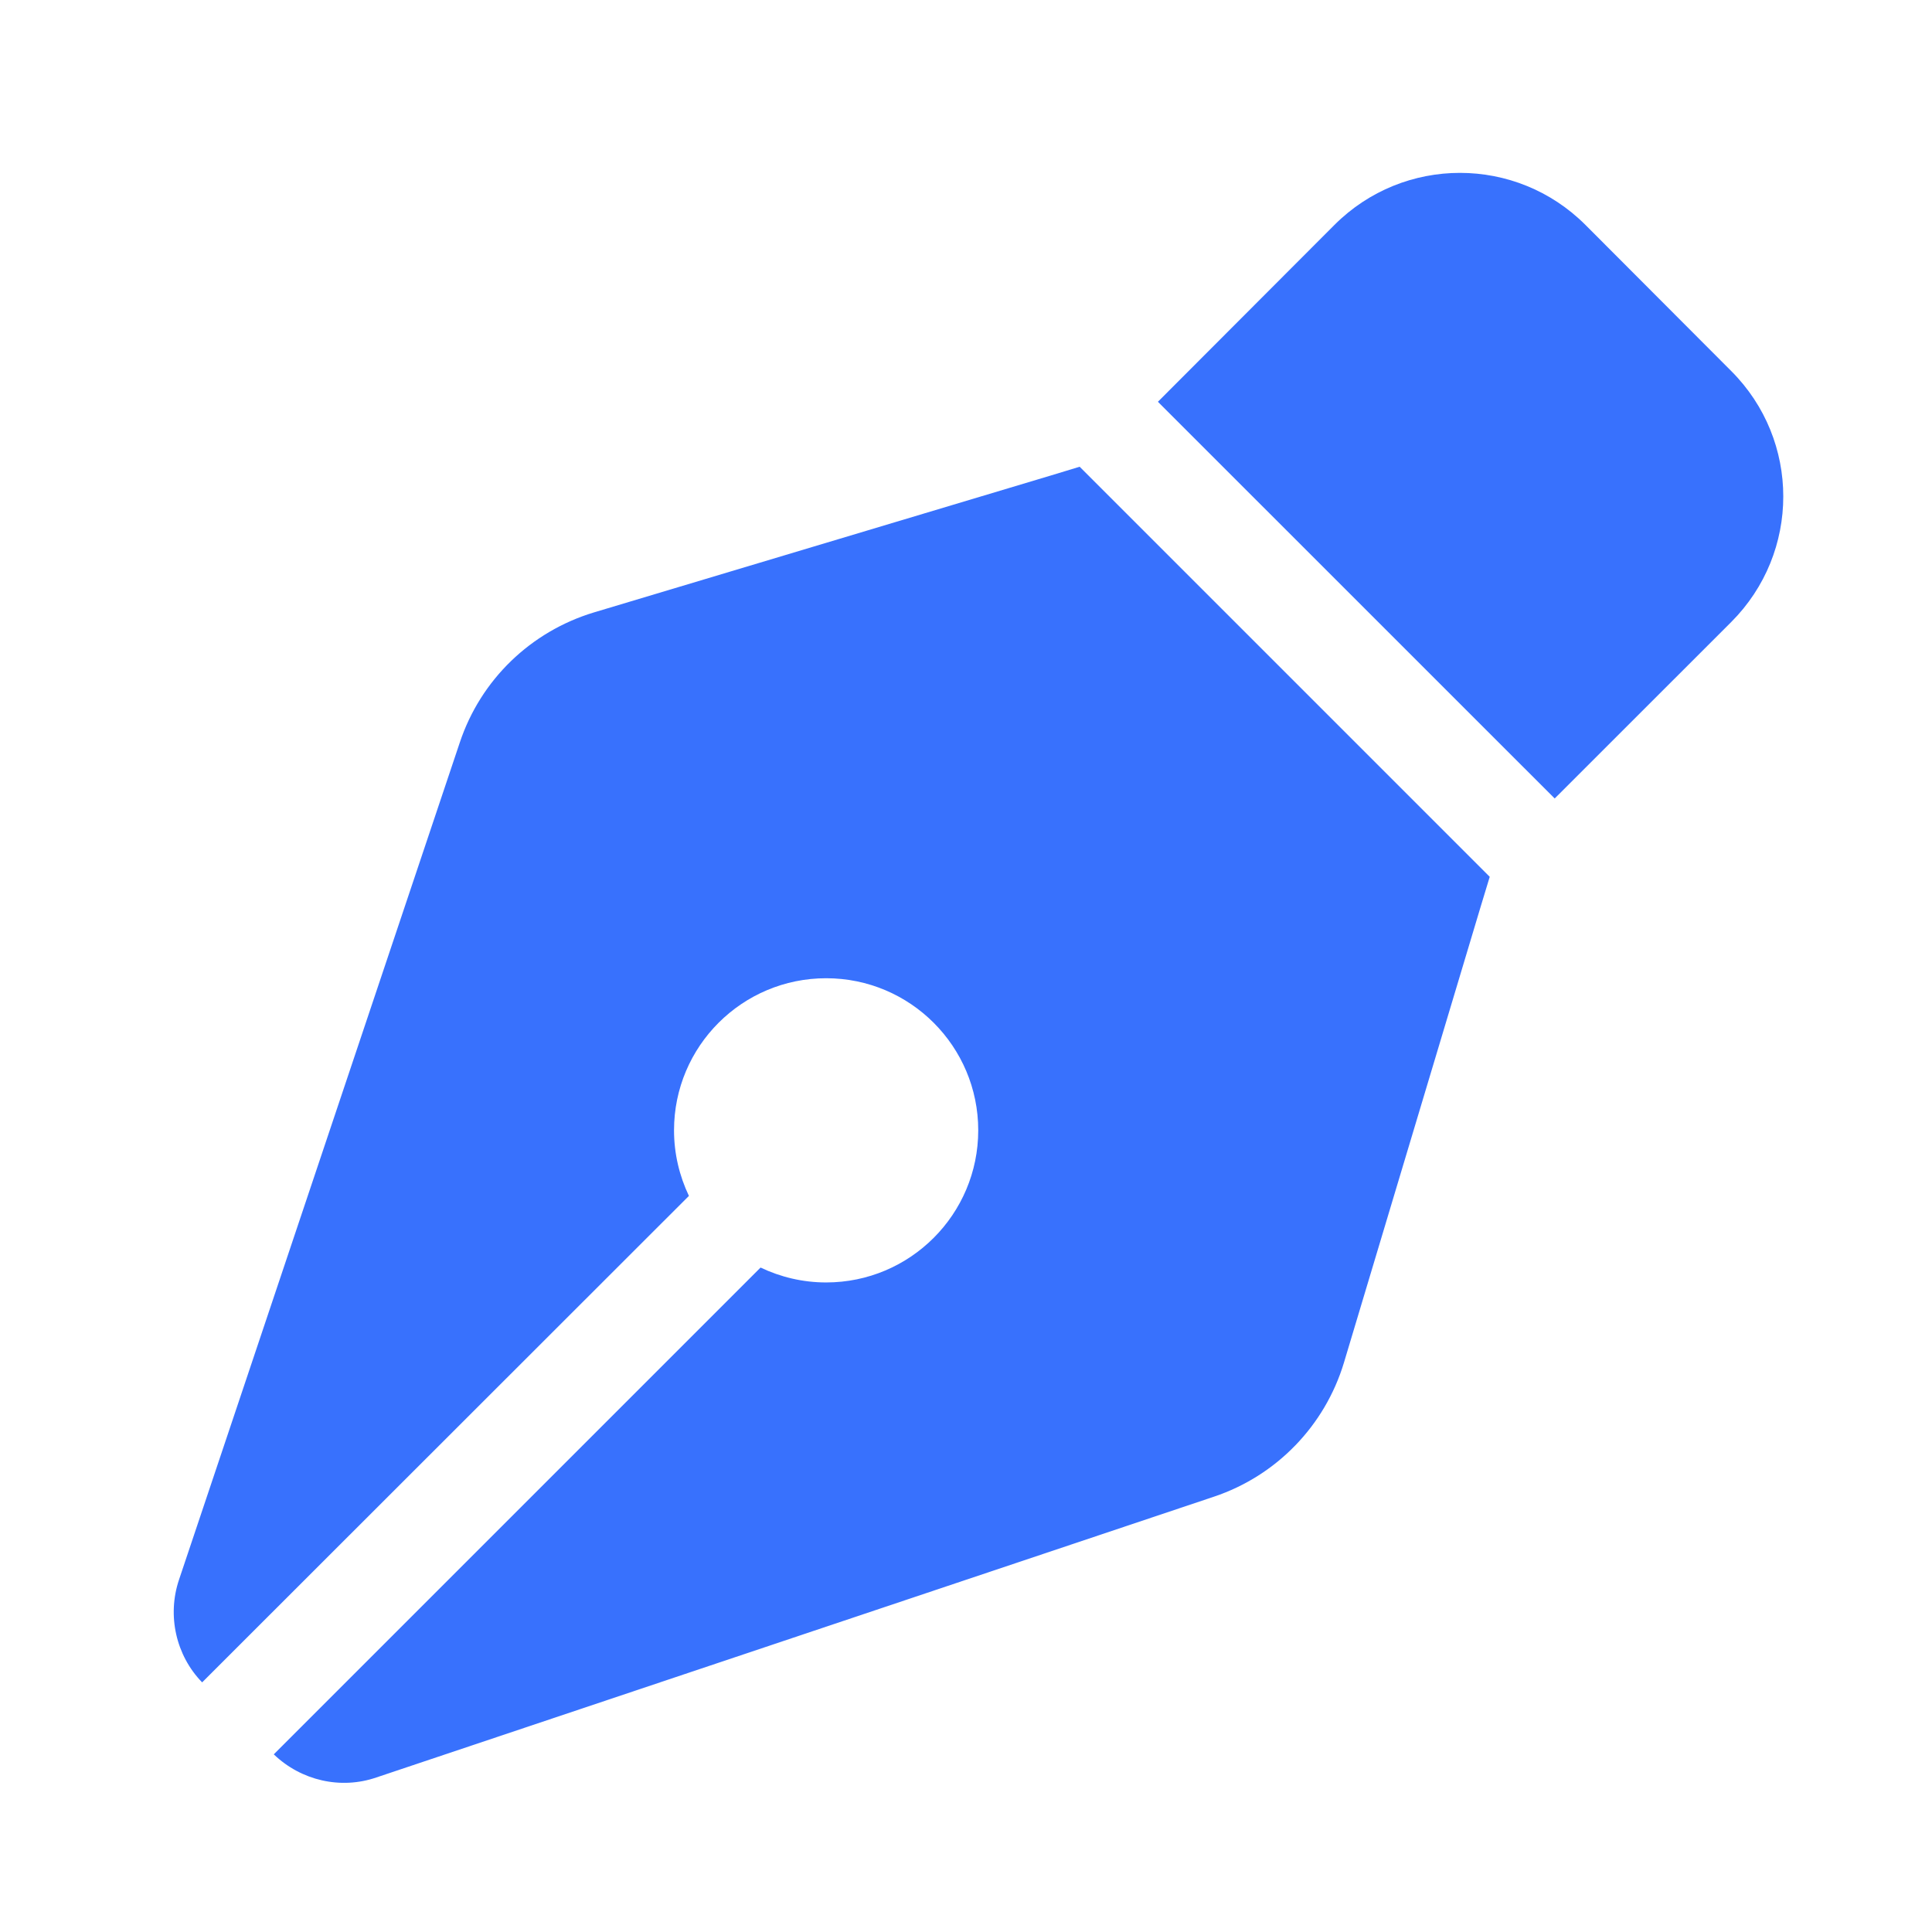 <svg width="24" height="24" viewBox="0 0 24 24" fill="none" xmlns="http://www.w3.org/2000/svg">
<g clip-path="url(#clip0_106_1832)">
<path d="M16.577 2.794L14.384 4.991L19.313 9.919L21.506 7.727C22.368 6.864 22.368 5.471 21.506 4.609L19.695 2.794C18.833 1.932 17.439 1.932 16.577 2.794ZM13.412 5.798L13.05 5.908L7.377 7.608C6.594 7.845 5.972 8.443 5.712 9.223L2.224 19.623C2.074 20.068 2.185 20.564 2.511 20.899L8.558 14.856C8.44 14.608 8.373 14.332 8.373 14.041C8.373 12.998 9.219 12.152 10.263 12.152C11.306 12.152 12.152 12.998 12.152 14.041C12.152 15.084 11.306 15.931 10.263 15.931C9.971 15.931 9.696 15.864 9.448 15.746L3.401 21.793C3.74 22.119 4.232 22.233 4.676 22.08L15.081 18.592C15.857 18.332 16.459 17.71 16.695 16.927L18.396 11.254L18.506 10.892L13.412 5.798Z" fill="#3871FD"/>
</g>
<defs>
<clipPath id="clip0_106_1832">
<rect width="24" height="24" fill="white"/>
</clipPath>
</defs>
</svg>
